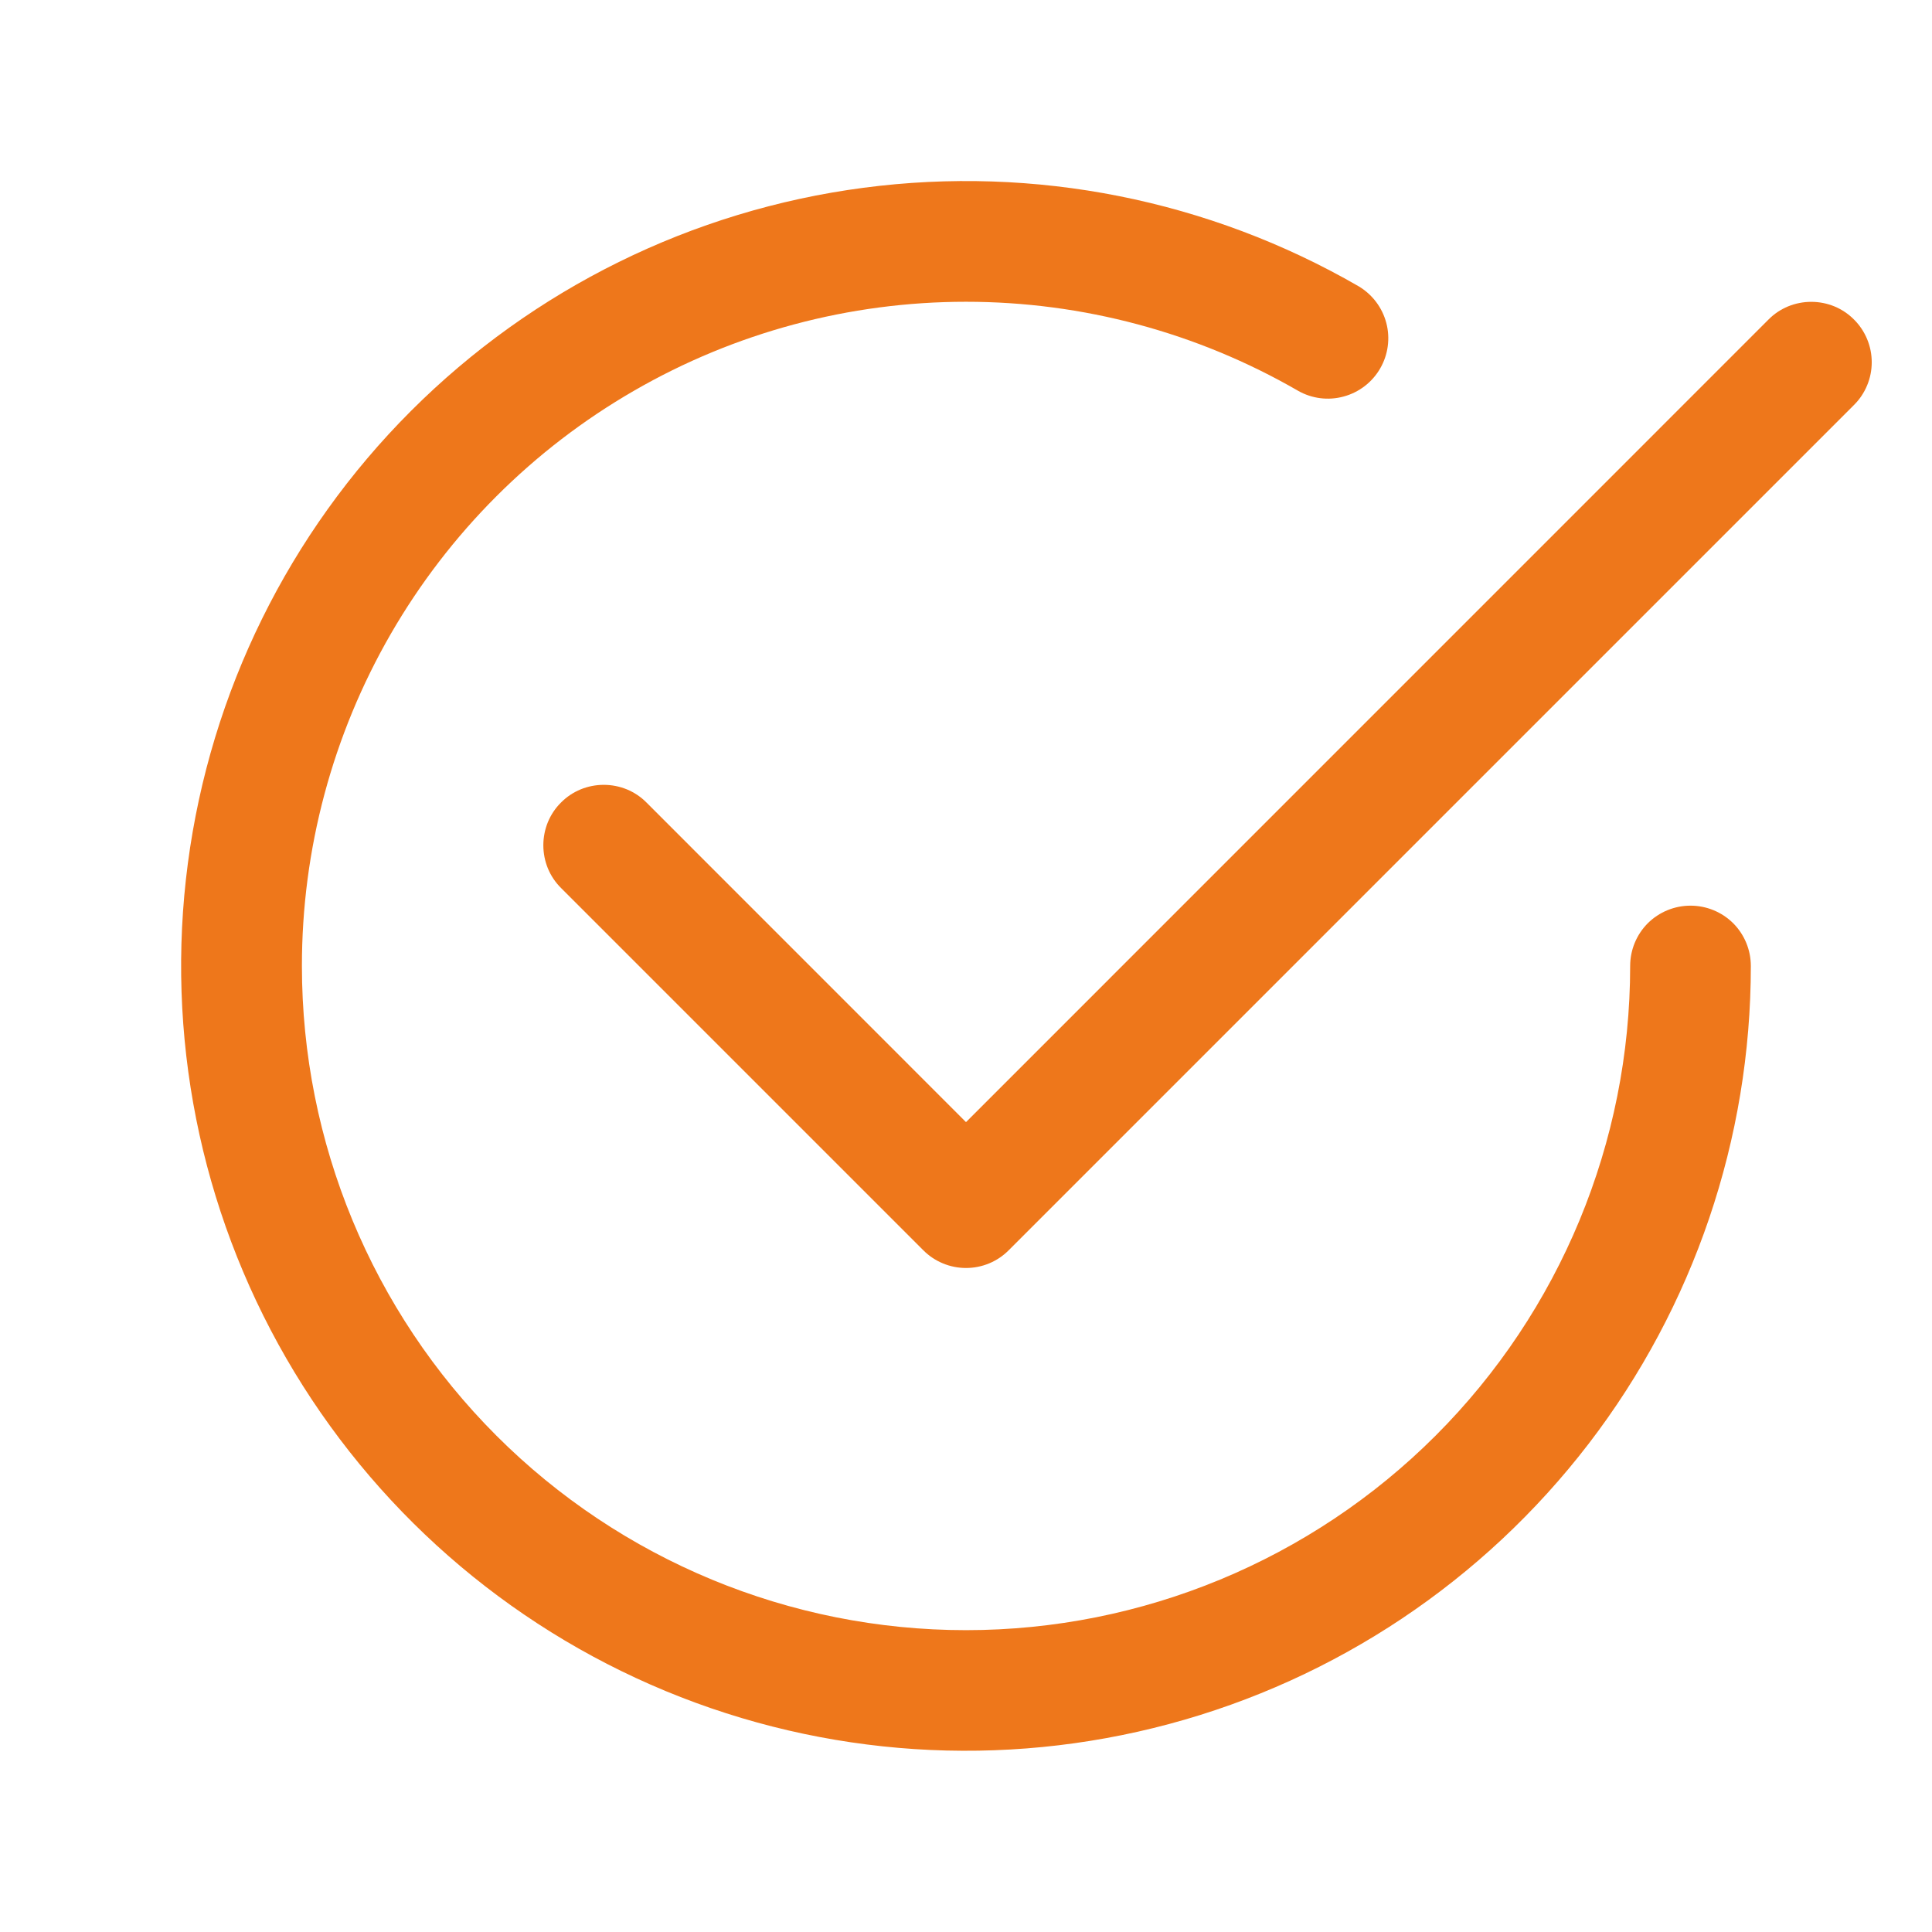 <svg width="26" height="26" viewBox="0 0 26 26" fill="none" xmlns="http://www.w3.org/2000/svg">
<path d="M4.063 13C4.062 11.431 4.475 9.89 5.259 8.531C6.044 7.172 7.172 6.043 8.531 5.259C9.889 4.474 11.431 4.061 13 4.061C14.569 4.061 16.11 4.474 17.469 5.259C17.655 5.365 17.876 5.393 18.083 5.336C18.29 5.28 18.467 5.144 18.574 4.958C18.681 4.773 18.711 4.552 18.656 4.345C18.601 4.137 18.466 3.96 18.281 3.851C16.268 2.689 13.927 2.223 11.621 2.527C9.316 2.83 7.176 3.886 5.531 5.53C3.887 7.174 2.832 9.314 2.528 11.62C2.224 13.925 2.69 16.266 3.852 18.279C5.015 20.293 6.809 21.867 8.957 22.757C11.105 23.647 13.487 23.803 15.733 23.201C17.979 22.6 19.963 21.274 21.379 19.43C22.795 17.585 23.562 15.325 23.562 13C23.562 12.784 23.477 12.578 23.325 12.425C23.172 12.273 22.965 12.188 22.75 12.188C22.535 12.188 22.328 12.273 22.175 12.425C22.023 12.578 21.938 12.784 21.938 13C21.938 15.37 20.996 17.644 19.32 19.32C17.644 20.996 15.37 21.938 13 21.938C10.63 21.938 8.356 20.996 6.68 19.32C5.004 17.644 4.063 15.37 4.063 13Z" fill="#EE771B"/>
<path d="M24.95 5.45C25.026 5.375 25.086 5.285 25.127 5.186C25.168 5.088 25.189 4.982 25.189 4.875C25.189 4.768 25.168 4.662 25.127 4.564C25.086 4.465 25.026 4.375 24.95 4.3C24.875 4.224 24.785 4.164 24.686 4.123C24.588 4.083 24.482 4.062 24.375 4.062C24.268 4.062 24.162 4.083 24.064 4.123C23.965 4.164 23.875 4.224 23.8 4.3L13 15.101L8.7 10.8C8.625 10.724 8.535 10.664 8.436 10.623C8.338 10.583 8.232 10.562 8.125 10.562C8.018 10.562 7.912 10.583 7.814 10.623C7.715 10.664 7.625 10.724 7.55 10.8C7.474 10.875 7.414 10.965 7.373 11.064C7.333 11.162 7.312 11.268 7.312 11.375C7.312 11.482 7.333 11.588 7.373 11.686C7.414 11.785 7.474 11.875 7.55 11.95L12.425 16.825C12.5 16.901 12.59 16.961 12.689 17.002C12.787 17.043 12.893 17.064 13 17.064C13.107 17.064 13.213 17.043 13.312 17.002C13.41 16.961 13.5 16.901 13.575 16.825L24.95 5.45Z" fill="#EE771B"/>
</svg>
